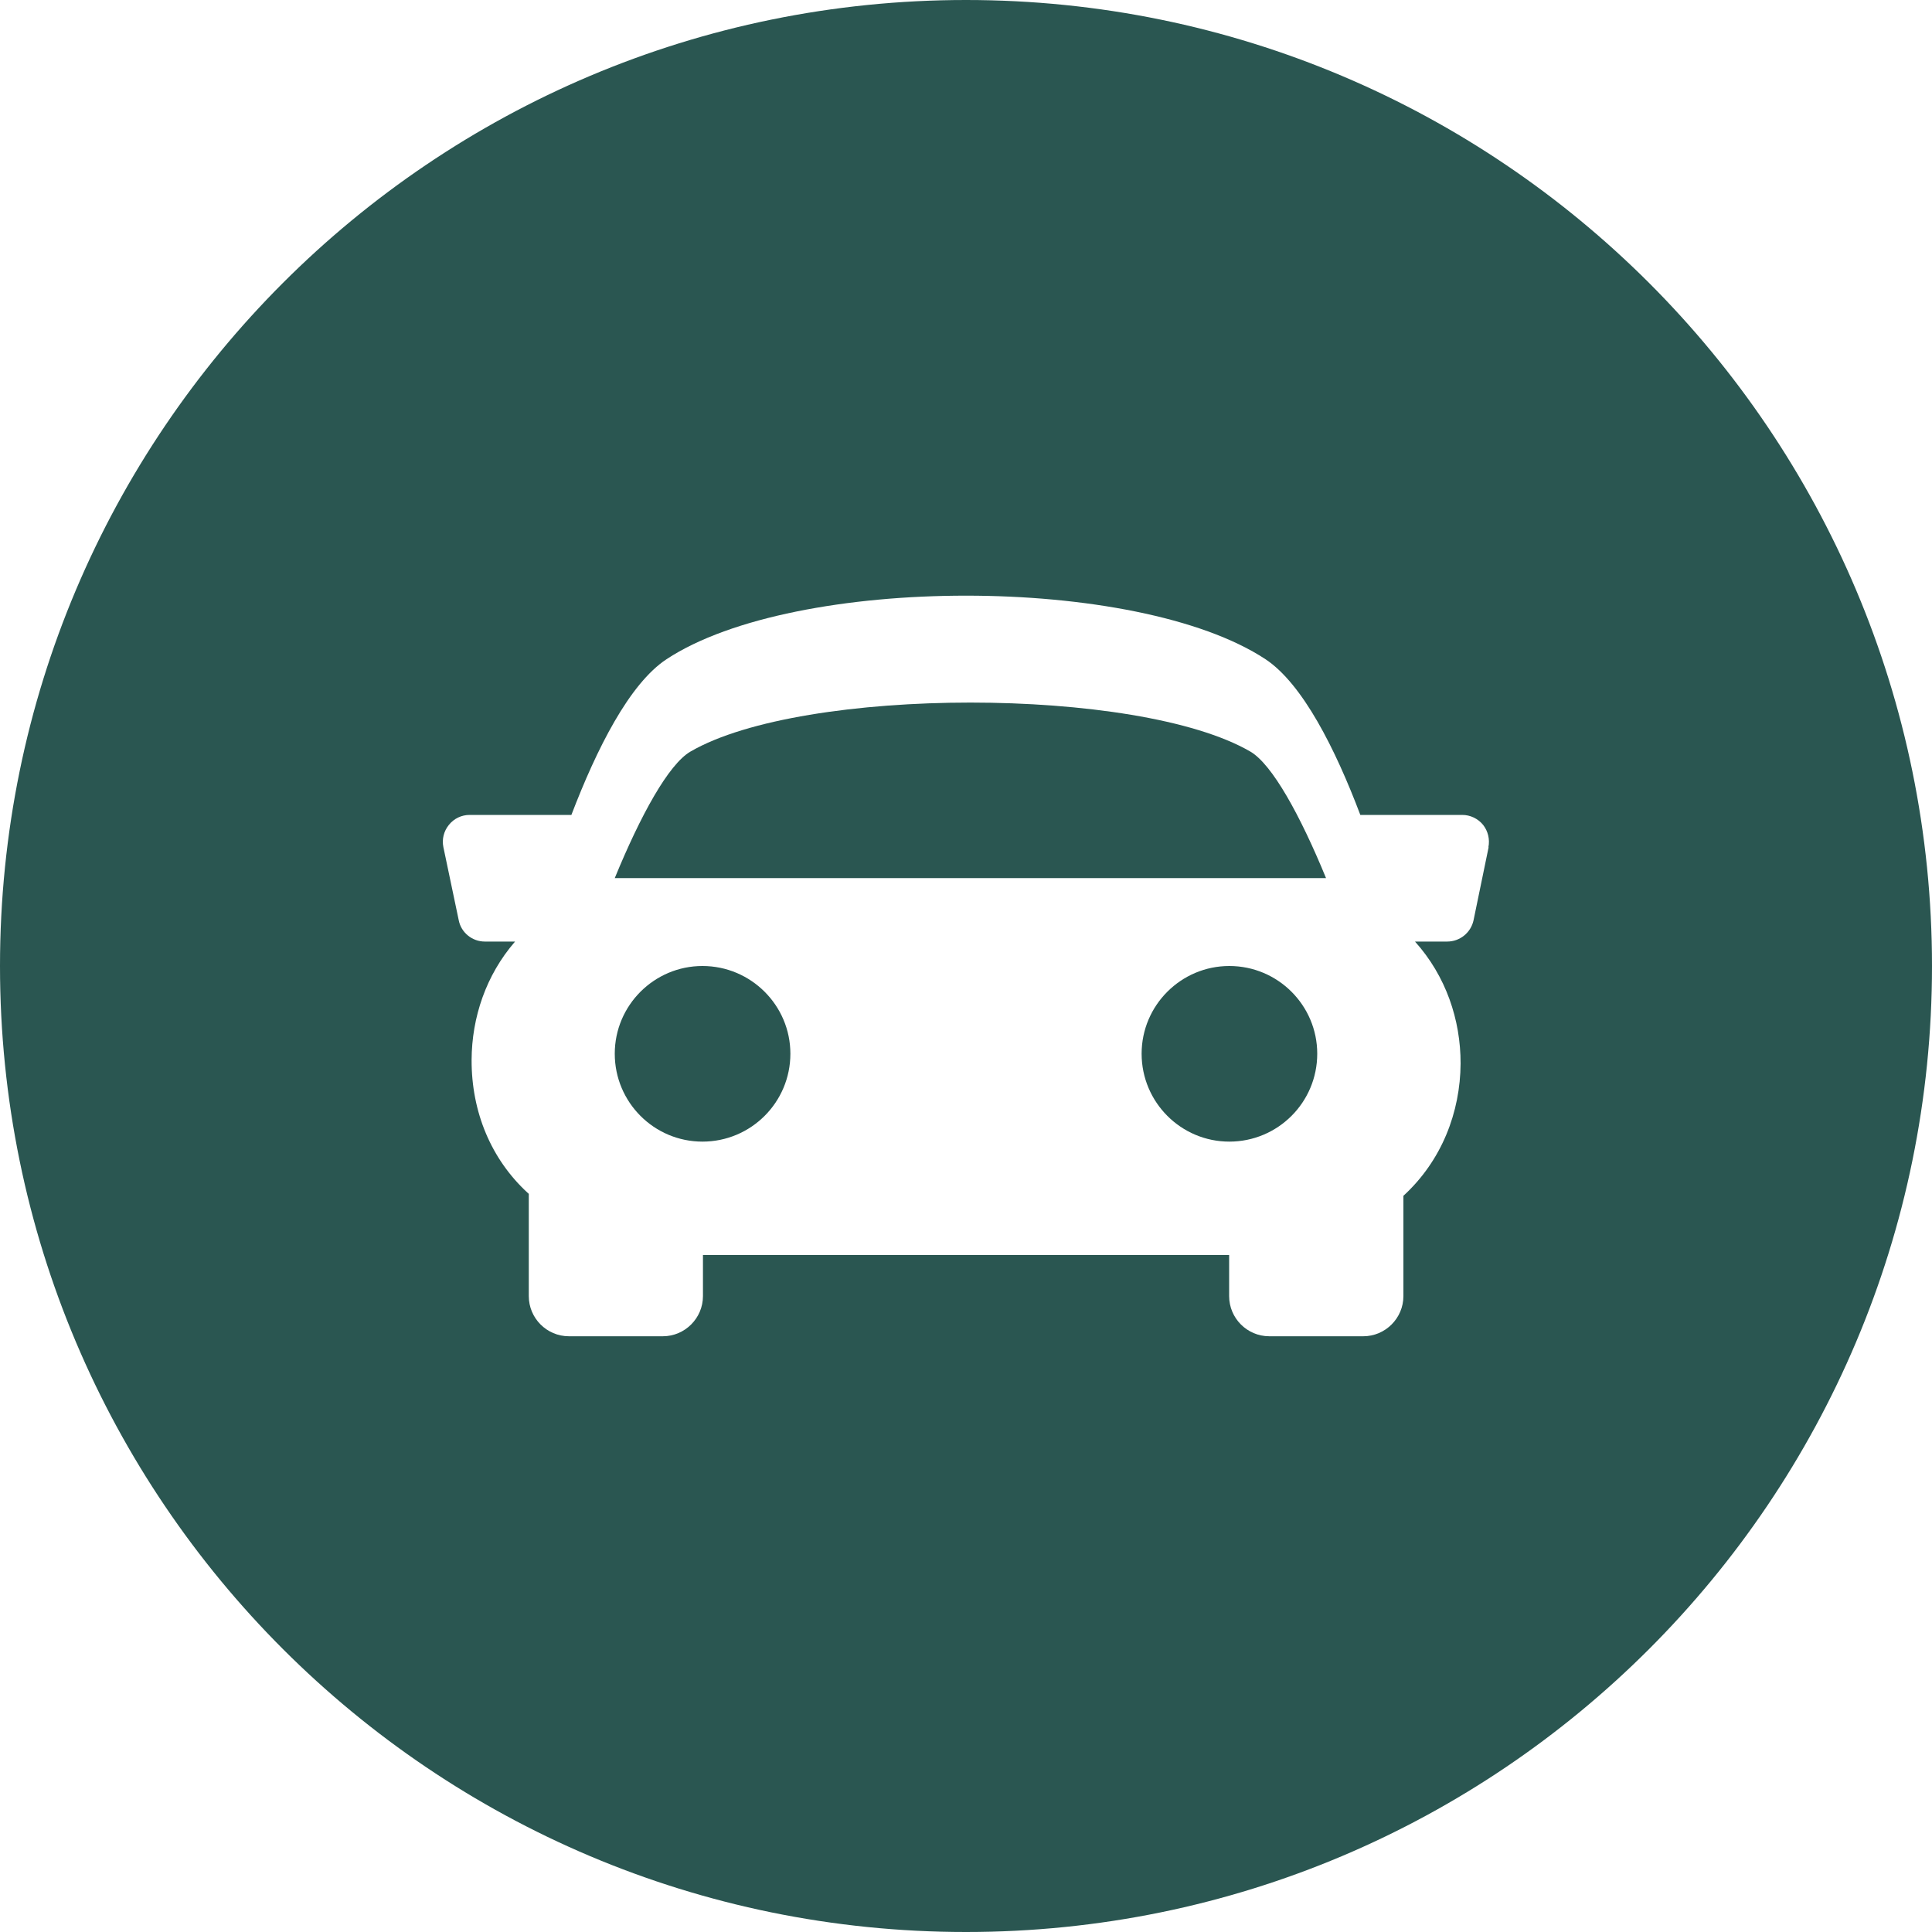 <?xml version="1.0" encoding="UTF-8"?> <svg xmlns="http://www.w3.org/2000/svg" width="20" height="20" viewBox="0 0 20 20"><g fill="#2A5651" fill-rule="evenodd"><path d="M7.272 10c-.5 0-.908.407-.908.908 0 .503.407.91.908.91.502 0 .91-.407.91-.91 0-.5-.408-.908-.91-.908M12.943 7.78c-1.163-.676-4.631-.676-5.795 0-.228.132-.518.662-.784 1.31h7.363c-.266-.648-.557-1.178-.784-1.31M12.726 10c-.5 0-.908.407-.908.908 0 .503.408.91.908.91.503 0 .91-.407.91-.91 0-.5-.407-.908-.91-.908"></path><path d="M15.41 8.771l-.156.756c-.028.128-.141.22-.273.22h-.333c.32.356.473.81.472 1.263-.003.502-.194 1.004-.592 1.369v1.038c0 .229-.187.416-.416.416h-.972c-.23 0-.416-.187-.416-.416v-.425H7.277v.425c0 .229-.187.416-.416.416H5.89c-.23 0-.416-.187-.416-.416v-1.059c-.004-.002-.008-.007-.012-.01-.376-.346-.582-.835-.58-1.376.002-.438.148-.877.45-1.225h-.313c-.13 0-.245-.092-.27-.22L4.59 8.77c-.017-.082.004-.166.057-.231.052-.065.13-.103.215-.103h1.053c.262-.685.6-1.358.985-1.612 1.332-.877 4.868-.877 6.2 0 .384.254.723.927.982 1.612h1.055c.083 0 .163.038.216.103.051.065.071.149.055.231M10 0C4.477 0 0 4.477 0 10s4.477 10 10 10 10-4.477 10-10S15.523 0 10 0"></path></g></svg> 